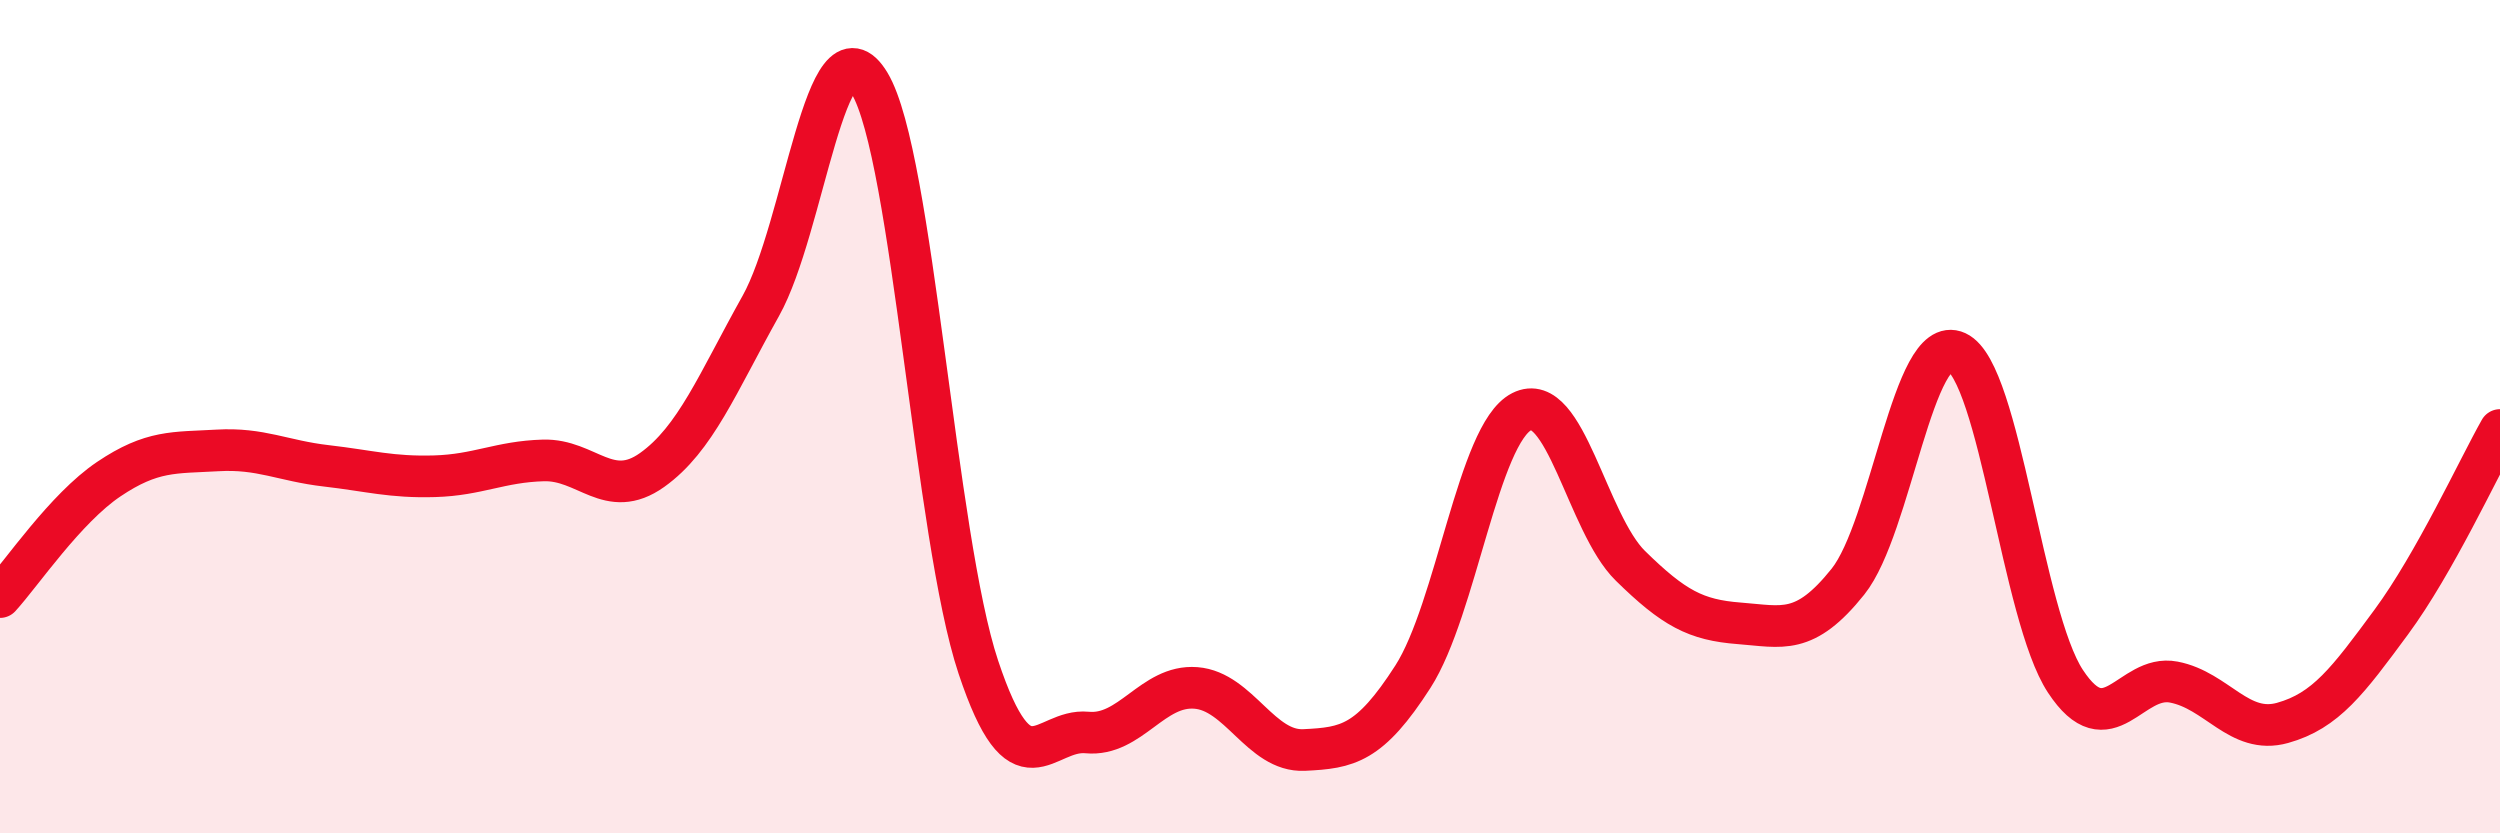 
    <svg width="60" height="20" viewBox="0 0 60 20" xmlns="http://www.w3.org/2000/svg">
      <path
        d="M 0,14.33 C 0.52,13.76 1.57,12.2 2.61,11.5 C 3.65,10.8 4.18,10.87 5.22,10.81 C 6.26,10.75 6.79,11.06 7.83,11.18 C 8.87,11.3 9.39,11.46 10.43,11.43 C 11.47,11.4 12,11.08 13.04,11.05 C 14.08,11.02 14.61,12.02 15.65,11.28 C 16.69,10.54 17.22,9.2 18.26,7.34 C 19.3,5.48 19.83,0.27 20.87,2 C 21.91,3.73 22.44,12.89 23.48,16.01 C 24.52,19.13 25.05,17.48 26.09,17.58 C 27.13,17.68 27.66,16.43 28.7,16.51 C 29.74,16.59 30.26,18.05 31.3,18 C 32.34,17.95 32.87,17.86 33.91,16.24 C 34.95,14.62 35.48,10.41 36.52,9.88 C 37.56,9.35 38.09,12.56 39.13,13.58 C 40.17,14.6 40.7,14.88 41.74,14.96 C 42.78,15.04 43.31,15.26 44.35,13.96 C 45.39,12.66 45.92,7.97 46.96,8.45 C 48,8.93 48.53,14.77 49.57,16.35 C 50.61,17.93 51.13,16.17 52.17,16.37 C 53.21,16.57 53.74,17.64 54.78,17.35 C 55.82,17.06 56.35,16.34 57.39,14.93 C 58.43,13.52 59.48,11.24 60,10.32L60 20L0 20Z"
        fill="#EB0A25"
        opacity="0.1"
        stroke-linecap="round"
        stroke-linejoin="round"
      />
      <path
        d="M 0,14.33 C 0.52,13.76 1.57,12.2 2.61,11.5 C 3.65,10.8 4.18,10.87 5.22,10.81 C 6.26,10.75 6.79,11.06 7.83,11.18 C 8.87,11.3 9.39,11.46 10.43,11.43 C 11.47,11.4 12,11.08 13.04,11.05 C 14.08,11.02 14.61,12.02 15.65,11.28 C 16.69,10.54 17.22,9.2 18.26,7.34 C 19.3,5.48 19.83,0.27 20.87,2 C 21.91,3.73 22.44,12.89 23.48,16.01 C 24.52,19.13 25.05,17.48 26.09,17.58 C 27.13,17.68 27.66,16.43 28.7,16.51 C 29.74,16.59 30.26,18.05 31.3,18 C 32.34,17.95 32.87,17.86 33.91,16.24 C 34.95,14.62 35.48,10.41 36.52,9.88 C 37.56,9.35 38.09,12.56 39.13,13.58 C 40.17,14.6 40.7,14.88 41.74,14.96 C 42.78,15.04 43.31,15.26 44.35,13.96 C 45.39,12.66 45.92,7.97 46.96,8.45 C 48,8.93 48.53,14.77 49.57,16.35 C 50.61,17.93 51.13,16.17 52.17,16.37 C 53.21,16.57 53.74,17.64 54.78,17.35 C 55.82,17.06 56.35,16.34 57.39,14.93 C 58.43,13.52 59.48,11.24 60,10.32"
        stroke="#EB0A25"
        stroke-width="1"
        fill="none"
        stroke-linecap="round"
        stroke-linejoin="round"
      />
    </svg>
  